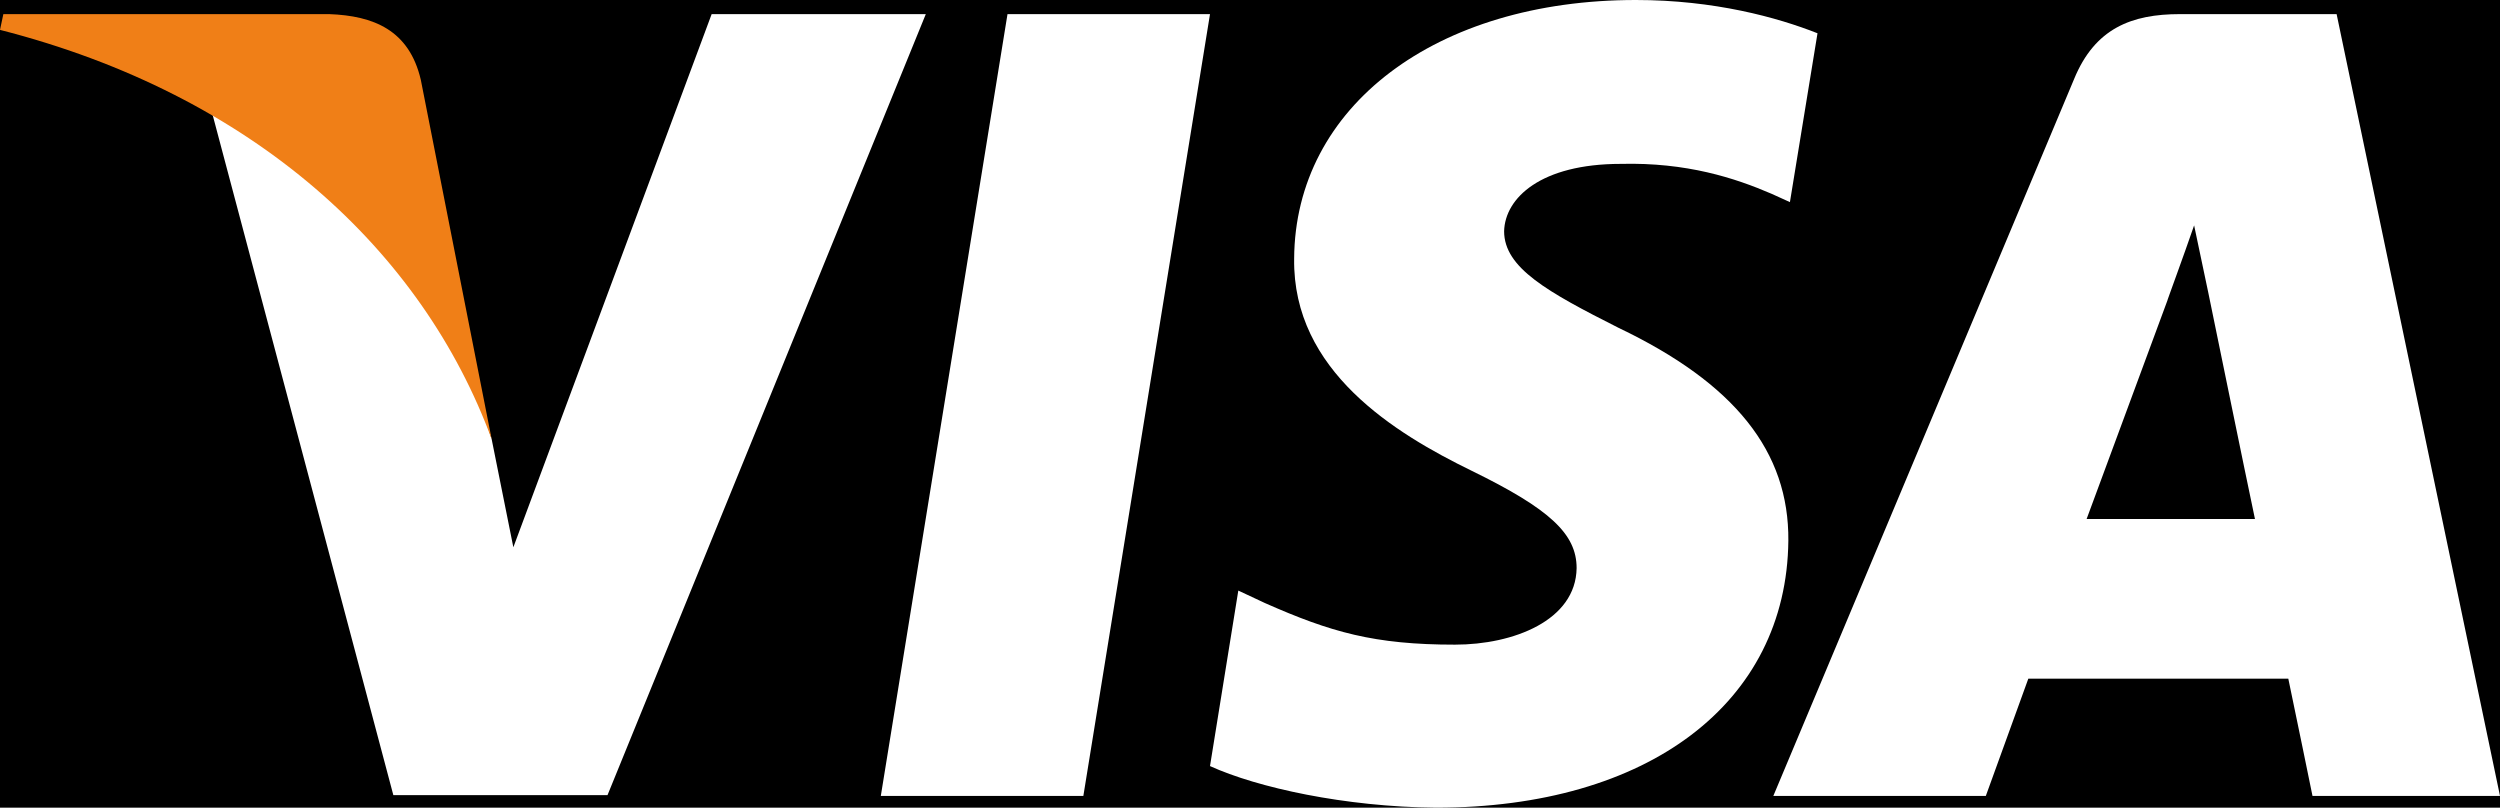 <svg width="65" height="21" viewBox="0 0 65 21" fill="none" xmlns="http://www.w3.org/2000/svg">
<path d="M65 0H0V21H65V0Z" fill="black"/>
<path d="M28.167 20.695H22.901L26.195 0.367H31.46L28.167 20.695Z" fill="white"/>
<path d="M47.255 0.865C46.216 0.454 44.569 0 42.532 0C37.332 0 33.67 2.768 33.648 6.725C33.605 9.645 36.27 11.267 38.263 12.24C40.3 13.235 40.992 13.884 40.992 14.771C40.972 16.133 39.346 16.761 37.83 16.761C35.728 16.761 34.602 16.437 32.89 15.68L32.196 15.355L31.46 19.918C32.695 20.48 34.97 20.978 37.332 21C42.857 21 46.454 18.275 46.497 14.058C46.517 11.743 45.111 9.97 42.077 8.521C40.235 7.591 39.107 6.964 39.107 6.012C39.129 5.147 40.061 4.261 42.14 4.261C43.852 4.218 45.109 4.628 46.062 5.039L46.538 5.255L47.255 0.865Z" fill="white"/>
<path d="M54.252 13.494C54.686 12.326 56.355 7.806 56.355 7.806C56.333 7.849 56.788 6.617 57.047 5.86L57.416 7.611C57.416 7.611 58.413 12.477 58.629 13.494C57.806 13.494 55.292 13.494 54.252 13.494ZM60.752 0.367H56.679C55.423 0.367 54.469 0.734 53.927 2.054L46.106 20.695H51.631C51.631 20.695 52.541 18.186 52.736 17.646C53.342 17.646 58.717 17.646 59.496 17.646C59.648 18.36 60.125 20.695 60.125 20.695H65L60.752 0.367Z" fill="white"/>
<path d="M18.503 0.367L13.347 14.229L12.783 11.417C11.83 8.173 8.84 4.649 5.504 2.896L10.227 20.674H15.795L24.071 0.367H18.503Z" fill="white"/>
<path d="M8.558 0.367H0.087L0 0.777C6.608 2.464 10.985 6.531 12.783 11.418L10.941 2.075C10.638 0.777 9.707 0.41 8.558 0.367Z" fill="#F07F17"/>
</svg>
